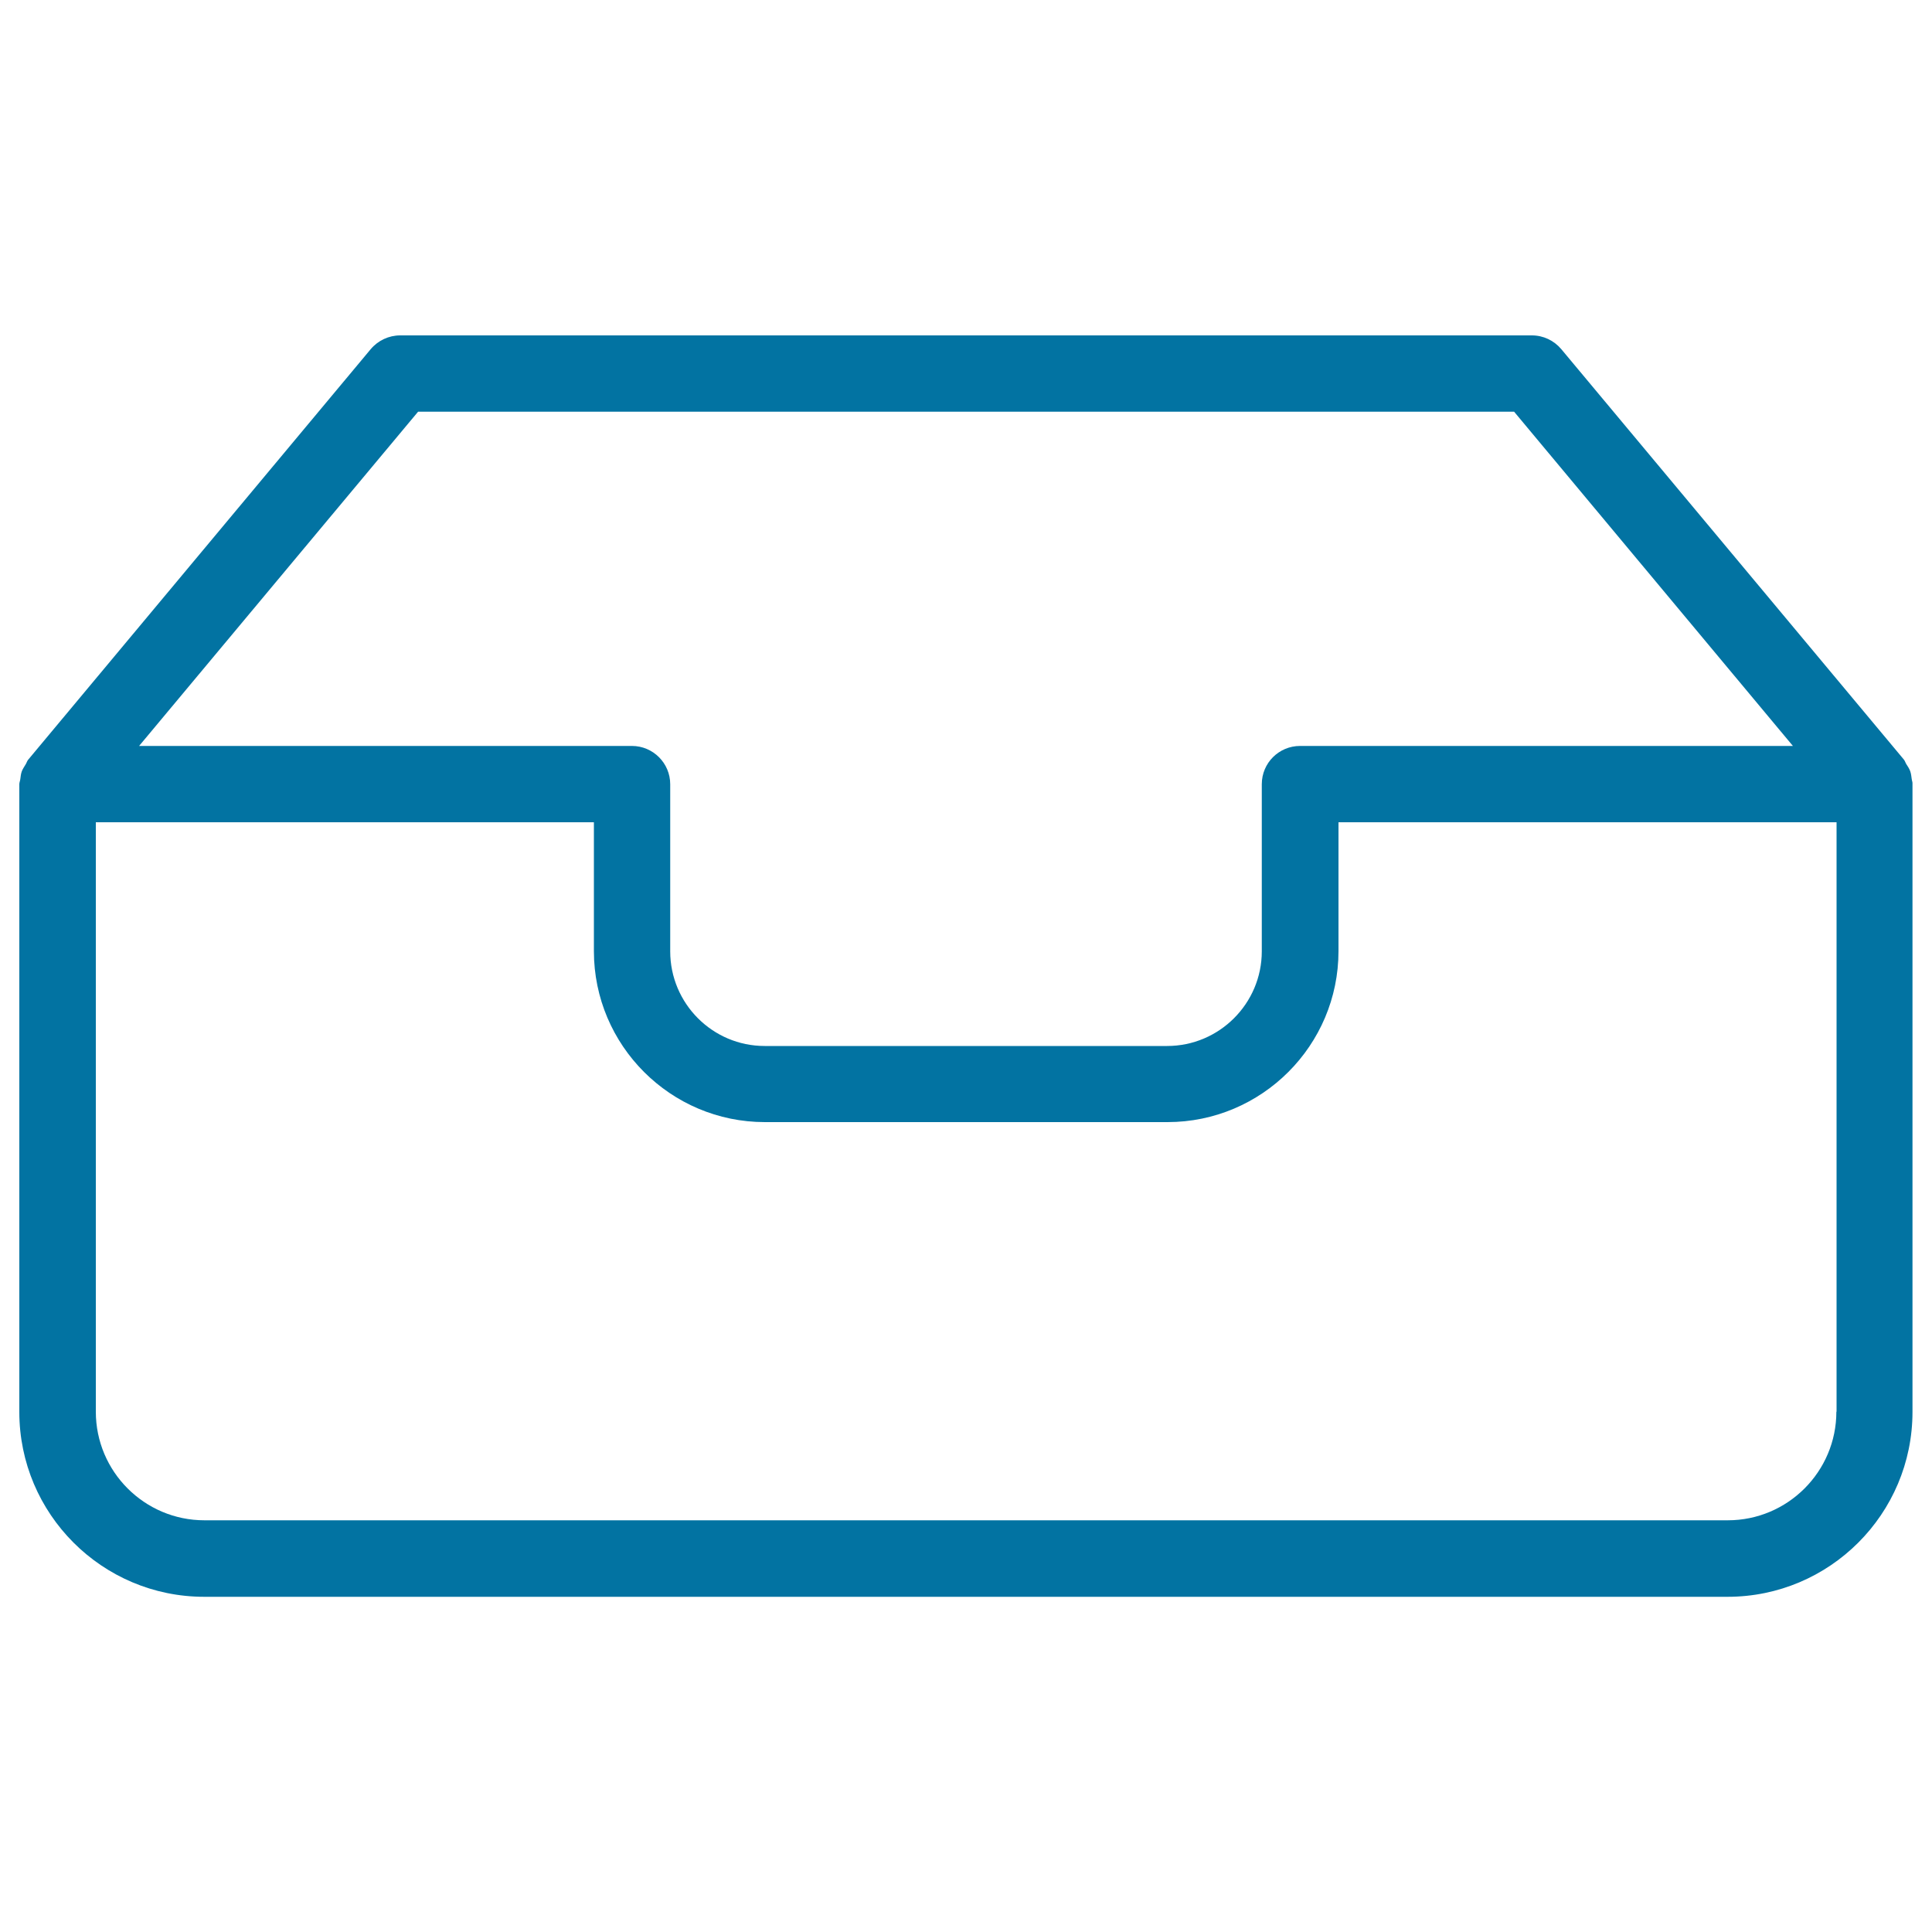 <svg xmlns="http://www.w3.org/2000/svg" viewBox="0 0 1000 1000" style="fill:#0273a2">
<title>Thin  Clipboard Inventory Box SVG icon</title>
<path d="M989.5,403.2c-0.2-1.4-0.3-2.7-0.8-4.1c-0.5-1.3-1.2-2.4-2-3.6c-0.5-0.8-0.7-1.7-1.3-2.4L808.1,180.7c-3.8-4.5-9.3-7.1-15.2-7.1H207.1c-5.8,0-11.4,2.6-15.2,7.1L14.6,393.2c-0.6,0.7-0.8,1.6-1.3,2.4c-0.7,1.2-1.5,2.3-2,3.6c-0.5,1.3-0.6,2.7-0.8,4.1c-0.1,0.9-0.5,1.7-0.5,2.6v324.9c0,52.8,42.9,95.7,95.7,95.7h788.5c52.8,0,95.7-42.9,95.7-95.7V405.8C990,404.9,989.6,404.1,989.5,403.2z M216.4,213.1h567.3l144.3,173H672.9c-10.9,0-19.8,8.8-19.8,19.8v86.5c0,27-22,49-49,49H395.8c-27,0-48.9-22-48.9-49v-86.5c0-10.9-8.9-19.8-19.8-19.8H72L216.4,213.1z M950.5,730.7c0,31-25.2,56.2-56.2,56.2H105.8c-31,0-56.2-25.2-56.2-56.2V425.6h257.8v66.7c0,48.8,39.7,88.5,88.5,88.5h208.4c48.8,0,88.5-39.7,88.5-88.5v-66.7h257.8V730.7z"/>
</svg>